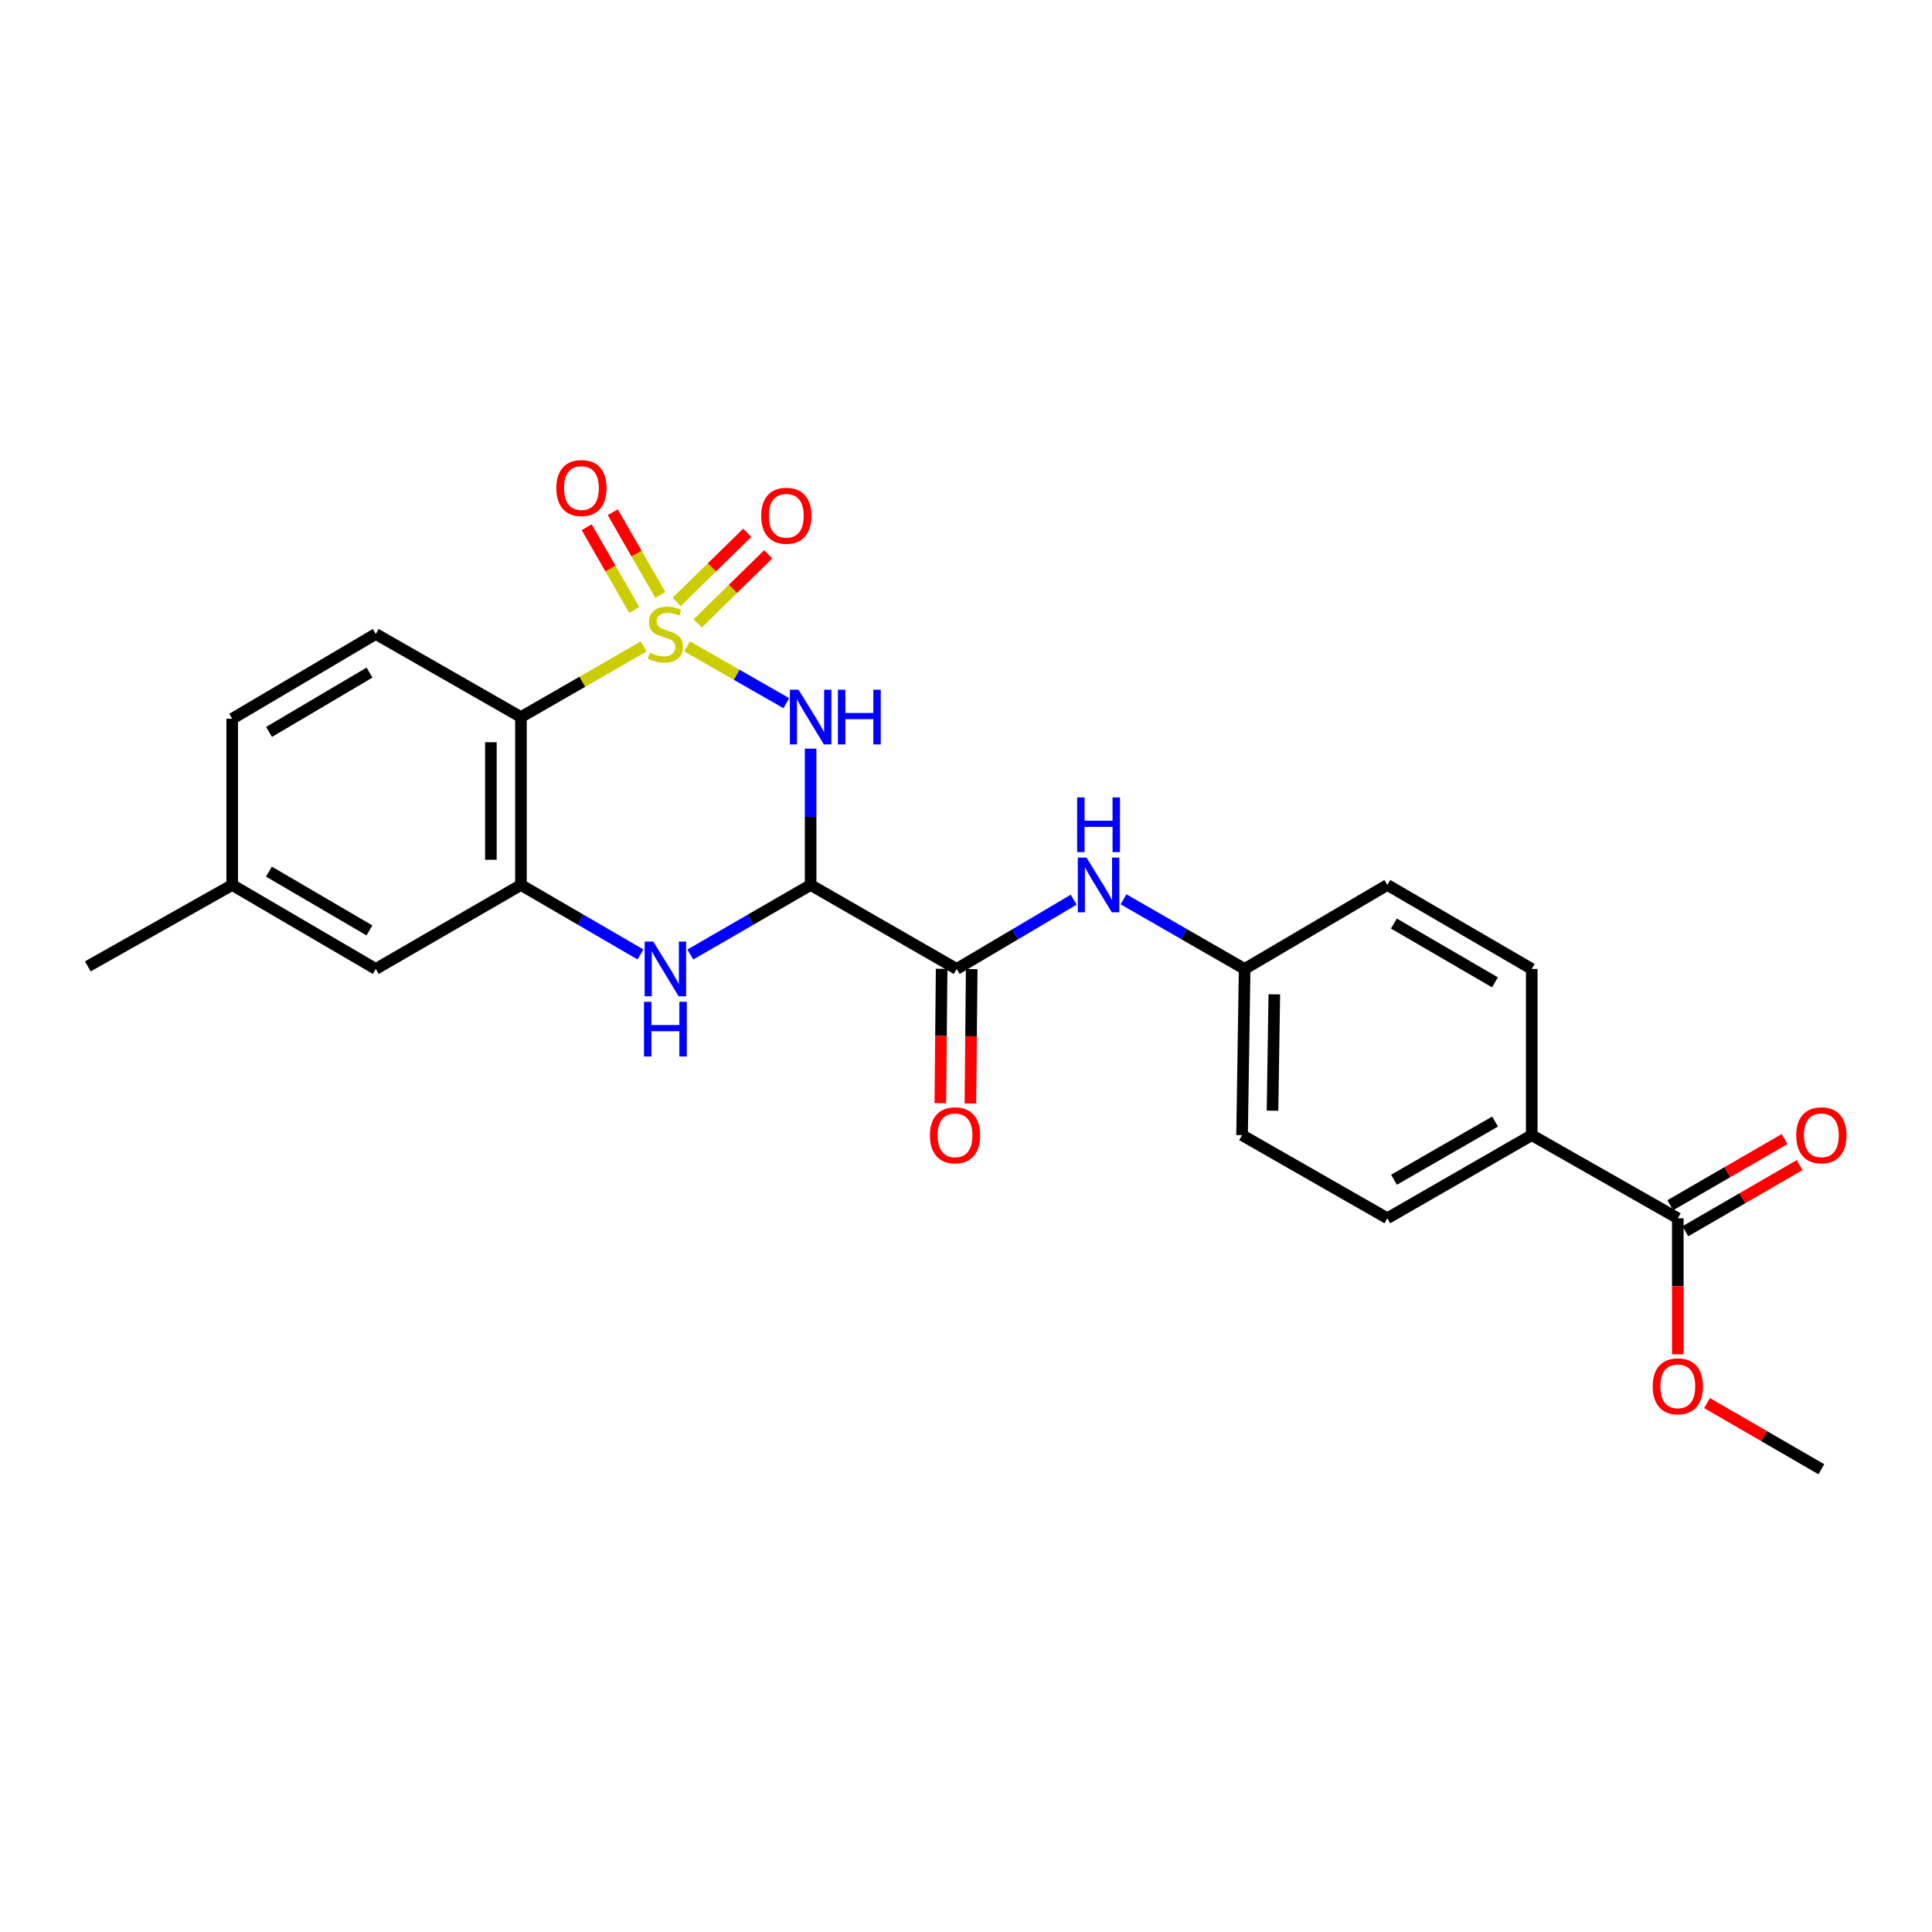 <?xml version='1.0' encoding='iso-8859-1'?>
<svg version='1.1' baseProfile='full'
              xmlns='http://www.w3.org/2000/svg'
                      xmlns:rdkit='http://www.rdkit.org/xml'
                      xmlns:xlink='http://www.w3.org/1999/xlink'
                  xml:space='preserve'
width='1000px' height='1000px' viewBox='0 0 1000 1000'>
<!-- END OF HEADER -->
<rect style='opacity:1.0;fill:#FFFFFF;stroke:none' width='1000' height='1000' x='0' y='0'> </rect>
<path class='bond-0' d='M 355.65,334.577 L 381.321,349.267' style='fill:none;fill-rule:evenodd;stroke:#CCCC00;stroke-width:6px;stroke-linecap:butt;stroke-linejoin:miter;stroke-opacity:1' />
<path class='bond-0' d='M 381.321,349.267 L 406.991,363.957' style='fill:none;fill-rule:evenodd;stroke:#0000FF;stroke-width:6px;stroke-linecap:butt;stroke-linejoin:miter;stroke-opacity:1' />
<path class='bond-2' d='M 333.169,334.607 L 301.406,352.882' style='fill:none;fill-rule:evenodd;stroke:#CCCC00;stroke-width:6px;stroke-linecap:butt;stroke-linejoin:miter;stroke-opacity:1' />
<path class='bond-2' d='M 301.406,352.882 L 269.644,371.156' style='fill:none;fill-rule:evenodd;stroke:#000000;stroke-width:6px;stroke-linecap:butt;stroke-linejoin:miter;stroke-opacity:1' />
<path class='bond-6' d='M 341.783,307.965 L 329.473,286.546' style='fill:none;fill-rule:evenodd;stroke:#CCCC00;stroke-width:6px;stroke-linecap:butt;stroke-linejoin:miter;stroke-opacity:1' />
<path class='bond-6' d='M 329.473,286.546 L 317.163,265.127' style='fill:none;fill-rule:evenodd;stroke:#FF0000;stroke-width:6px;stroke-linecap:butt;stroke-linejoin:miter;stroke-opacity:1' />
<path class='bond-6' d='M 328.29,315.72 L 315.98,294.301' style='fill:none;fill-rule:evenodd;stroke:#CCCC00;stroke-width:6px;stroke-linecap:butt;stroke-linejoin:miter;stroke-opacity:1' />
<path class='bond-6' d='M 315.98,294.301 L 303.67,272.881' style='fill:none;fill-rule:evenodd;stroke:#FF0000;stroke-width:6px;stroke-linecap:butt;stroke-linejoin:miter;stroke-opacity:1' />
<path class='bond-7' d='M 361.118,322.67 L 379.375,304.796' style='fill:none;fill-rule:evenodd;stroke:#CCCC00;stroke-width:6px;stroke-linecap:butt;stroke-linejoin:miter;stroke-opacity:1' />
<path class='bond-7' d='M 379.375,304.796 L 397.633,286.922' style='fill:none;fill-rule:evenodd;stroke:#FF0000;stroke-width:6px;stroke-linecap:butt;stroke-linejoin:miter;stroke-opacity:1' />
<path class='bond-7' d='M 350.231,311.549 L 368.488,293.675' style='fill:none;fill-rule:evenodd;stroke:#CCCC00;stroke-width:6px;stroke-linecap:butt;stroke-linejoin:miter;stroke-opacity:1' />
<path class='bond-7' d='M 368.488,293.675 L 386.745,275.802' style='fill:none;fill-rule:evenodd;stroke:#FF0000;stroke-width:6px;stroke-linecap:butt;stroke-linejoin:miter;stroke-opacity:1' />
<path class='bond-1' d='M 419.573,387.488 L 419.573,422.772' style='fill:none;fill-rule:evenodd;stroke:#0000FF;stroke-width:6px;stroke-linecap:butt;stroke-linejoin:miter;stroke-opacity:1' />
<path class='bond-1' d='M 419.573,422.772 L 419.573,458.056' style='fill:none;fill-rule:evenodd;stroke:#000000;stroke-width:6px;stroke-linecap:butt;stroke-linejoin:miter;stroke-opacity:1' />
<path class='bond-5' d='M 419.573,458.056 L 495.173,501.528' style='fill:none;fill-rule:evenodd;stroke:#000000;stroke-width:6px;stroke-linecap:butt;stroke-linejoin:miter;stroke-opacity:1' />
<path class='bond-25' d='M 419.573,458.056 L 388.444,476.059' style='fill:none;fill-rule:evenodd;stroke:#000000;stroke-width:6px;stroke-linecap:butt;stroke-linejoin:miter;stroke-opacity:1' />
<path class='bond-25' d='M 388.444,476.059 L 357.316,494.061' style='fill:none;fill-rule:evenodd;stroke:#0000FF;stroke-width:6px;stroke-linecap:butt;stroke-linejoin:miter;stroke-opacity:1' />
<path class='bond-4' d='M 269.644,371.156 L 269.644,458.056' style='fill:none;fill-rule:evenodd;stroke:#000000;stroke-width:6px;stroke-linecap:butt;stroke-linejoin:miter;stroke-opacity:1' />
<path class='bond-4' d='M 254.081,384.191 L 254.081,445.021' style='fill:none;fill-rule:evenodd;stroke:#000000;stroke-width:6px;stroke-linecap:butt;stroke-linejoin:miter;stroke-opacity:1' />
<path class='bond-10' d='M 269.644,371.156 L 194.502,328.142' style='fill:none;fill-rule:evenodd;stroke:#000000;stroke-width:6px;stroke-linecap:butt;stroke-linejoin:miter;stroke-opacity:1' />
<path class='bond-3' d='M 331.503,494.026 L 300.573,476.041' style='fill:none;fill-rule:evenodd;stroke:#0000FF;stroke-width:6px;stroke-linecap:butt;stroke-linejoin:miter;stroke-opacity:1' />
<path class='bond-3' d='M 300.573,476.041 L 269.644,458.056' style='fill:none;fill-rule:evenodd;stroke:#000000;stroke-width:6px;stroke-linecap:butt;stroke-linejoin:miter;stroke-opacity:1' />
<path class='bond-12' d='M 269.644,458.056 L 194.502,501.528' style='fill:none;fill-rule:evenodd;stroke:#000000;stroke-width:6px;stroke-linecap:butt;stroke-linejoin:miter;stroke-opacity:1' />
<path class='bond-8' d='M 495.173,501.528 L 525.455,483.602' style='fill:none;fill-rule:evenodd;stroke:#000000;stroke-width:6px;stroke-linecap:butt;stroke-linejoin:miter;stroke-opacity:1' />
<path class='bond-8' d='M 525.455,483.602 L 555.738,465.677' style='fill:none;fill-rule:evenodd;stroke:#0000FF;stroke-width:6px;stroke-linecap:butt;stroke-linejoin:miter;stroke-opacity:1' />
<path class='bond-13' d='M 487.392,501.452 L 487.053,536.23' style='fill:none;fill-rule:evenodd;stroke:#000000;stroke-width:6px;stroke-linecap:butt;stroke-linejoin:miter;stroke-opacity:1' />
<path class='bond-13' d='M 487.053,536.23 L 486.714,571.008' style='fill:none;fill-rule:evenodd;stroke:#FF0000;stroke-width:6px;stroke-linecap:butt;stroke-linejoin:miter;stroke-opacity:1' />
<path class='bond-13' d='M 502.954,501.604 L 502.615,536.382' style='fill:none;fill-rule:evenodd;stroke:#000000;stroke-width:6px;stroke-linecap:butt;stroke-linejoin:miter;stroke-opacity:1' />
<path class='bond-13' d='M 502.615,536.382 L 502.276,571.16' style='fill:none;fill-rule:evenodd;stroke:#FF0000;stroke-width:6px;stroke-linecap:butt;stroke-linejoin:miter;stroke-opacity:1' />
<path class='bond-15' d='M 581.532,465.485 L 612.876,483.506' style='fill:none;fill-rule:evenodd;stroke:#0000FF;stroke-width:6px;stroke-linecap:butt;stroke-linejoin:miter;stroke-opacity:1' />
<path class='bond-15' d='M 612.876,483.506 L 644.22,501.528' style='fill:none;fill-rule:evenodd;stroke:#000000;stroke-width:6px;stroke-linecap:butt;stroke-linejoin:miter;stroke-opacity:1' />
<path class='bond-9' d='M 868.426,630.568 L 792.826,587.555' style='fill:none;fill-rule:evenodd;stroke:#000000;stroke-width:6px;stroke-linecap:butt;stroke-linejoin:miter;stroke-opacity:1' />
<path class='bond-14' d='M 872.325,637.303 L 901.903,620.18' style='fill:none;fill-rule:evenodd;stroke:#000000;stroke-width:6px;stroke-linecap:butt;stroke-linejoin:miter;stroke-opacity:1' />
<path class='bond-14' d='M 901.903,620.18 L 931.481,603.057' style='fill:none;fill-rule:evenodd;stroke:#FF0000;stroke-width:6px;stroke-linecap:butt;stroke-linejoin:miter;stroke-opacity:1' />
<path class='bond-14' d='M 864.528,623.834 L 894.106,606.711' style='fill:none;fill-rule:evenodd;stroke:#000000;stroke-width:6px;stroke-linecap:butt;stroke-linejoin:miter;stroke-opacity:1' />
<path class='bond-14' d='M 894.106,606.711 L 923.684,589.589' style='fill:none;fill-rule:evenodd;stroke:#FF0000;stroke-width:6px;stroke-linecap:butt;stroke-linejoin:miter;stroke-opacity:1' />
<path class='bond-20' d='M 868.426,630.568 L 868.426,665.777' style='fill:none;fill-rule:evenodd;stroke:#000000;stroke-width:6px;stroke-linecap:butt;stroke-linejoin:miter;stroke-opacity:1' />
<path class='bond-20' d='M 868.426,665.777 L 868.426,700.985' style='fill:none;fill-rule:evenodd;stroke:#FF0000;stroke-width:6px;stroke-linecap:butt;stroke-linejoin:miter;stroke-opacity:1' />
<path class='bond-18' d='M 194.502,328.142 L 120.19,372.029' style='fill:none;fill-rule:evenodd;stroke:#000000;stroke-width:6px;stroke-linecap:butt;stroke-linejoin:miter;stroke-opacity:1' />
<path class='bond-18' d='M 191.269,348.126 L 139.251,378.846' style='fill:none;fill-rule:evenodd;stroke:#000000;stroke-width:6px;stroke-linecap:butt;stroke-linejoin:miter;stroke-opacity:1' />
<path class='bond-11' d='M 792.826,587.555 L 718.091,630.568' style='fill:none;fill-rule:evenodd;stroke:#000000;stroke-width:6px;stroke-linecap:butt;stroke-linejoin:miter;stroke-opacity:1' />
<path class='bond-11' d='M 773.853,580.519 L 721.538,610.628' style='fill:none;fill-rule:evenodd;stroke:#000000;stroke-width:6px;stroke-linecap:butt;stroke-linejoin:miter;stroke-opacity:1' />
<path class='bond-27' d='M 792.826,587.555 L 792.826,501.528' style='fill:none;fill-rule:evenodd;stroke:#000000;stroke-width:6px;stroke-linecap:butt;stroke-linejoin:miter;stroke-opacity:1' />
<path class='bond-26' d='M 194.502,501.528 L 120.19,458.056' style='fill:none;fill-rule:evenodd;stroke:#000000;stroke-width:6px;stroke-linecap:butt;stroke-linejoin:miter;stroke-opacity:1' />
<path class='bond-26' d='M 191.213,481.574 L 139.195,451.144' style='fill:none;fill-rule:evenodd;stroke:#000000;stroke-width:6px;stroke-linecap:butt;stroke-linejoin:miter;stroke-opacity:1' />
<path class='bond-21' d='M 644.22,501.528 L 718.091,458.056' style='fill:none;fill-rule:evenodd;stroke:#000000;stroke-width:6px;stroke-linecap:butt;stroke-linejoin:miter;stroke-opacity:1' />
<path class='bond-22' d='M 644.22,501.528 L 642.897,587.555' style='fill:none;fill-rule:evenodd;stroke:#000000;stroke-width:6px;stroke-linecap:butt;stroke-linejoin:miter;stroke-opacity:1' />
<path class='bond-22' d='M 659.582,514.671 L 658.656,574.89' style='fill:none;fill-rule:evenodd;stroke:#000000;stroke-width:6px;stroke-linecap:butt;stroke-linejoin:miter;stroke-opacity:1' />
<path class='bond-16' d='M 792.826,501.528 L 718.091,458.056' style='fill:none;fill-rule:evenodd;stroke:#000000;stroke-width:6px;stroke-linecap:butt;stroke-linejoin:miter;stroke-opacity:1' />
<path class='bond-16' d='M 773.791,508.46 L 721.476,478.029' style='fill:none;fill-rule:evenodd;stroke:#000000;stroke-width:6px;stroke-linecap:butt;stroke-linejoin:miter;stroke-opacity:1' />
<path class='bond-17' d='M 718.091,630.568 L 642.897,587.555' style='fill:none;fill-rule:evenodd;stroke:#000000;stroke-width:6px;stroke-linecap:butt;stroke-linejoin:miter;stroke-opacity:1' />
<path class='bond-19' d='M 120.19,372.029 L 120.19,458.056' style='fill:none;fill-rule:evenodd;stroke:#000000;stroke-width:6px;stroke-linecap:butt;stroke-linejoin:miter;stroke-opacity:1' />
<path class='bond-23' d='M 120.19,458.056 L 45.455,500.196' style='fill:none;fill-rule:evenodd;stroke:#000000;stroke-width:6px;stroke-linecap:butt;stroke-linejoin:miter;stroke-opacity:1' />
<path class='bond-24' d='M 883.572,726.244 L 913.151,743.363' style='fill:none;fill-rule:evenodd;stroke:#FF0000;stroke-width:6px;stroke-linecap:butt;stroke-linejoin:miter;stroke-opacity:1' />
<path class='bond-24' d='M 913.151,743.363 L 942.729,760.482' style='fill:none;fill-rule:evenodd;stroke:#000000;stroke-width:6px;stroke-linecap:butt;stroke-linejoin:miter;stroke-opacity:1' />
<path  class='atom-0' d='M 336.405 337.862
Q 336.725 337.982, 338.045 338.542
Q 339.365 339.102, 340.805 339.462
Q 342.285 339.782, 343.725 339.782
Q 346.405 339.782, 347.965 338.502
Q 349.525 337.182, 349.525 334.902
Q 349.525 333.342, 348.725 332.382
Q 347.965 331.422, 346.765 330.902
Q 345.565 330.382, 343.565 329.782
Q 341.045 329.022, 339.525 328.302
Q 338.045 327.582, 336.965 326.062
Q 335.925 324.542, 335.925 321.982
Q 335.925 318.422, 338.325 316.222
Q 340.765 314.022, 345.565 314.022
Q 348.845 314.022, 352.565 315.582
L 351.645 318.662
Q 348.245 317.262, 345.685 317.262
Q 342.925 317.262, 341.405 318.422
Q 339.885 319.542, 339.925 321.502
Q 339.925 323.022, 340.685 323.942
Q 341.485 324.862, 342.605 325.382
Q 343.765 325.902, 345.685 326.502
Q 348.245 327.302, 349.765 328.102
Q 351.285 328.902, 352.365 330.542
Q 353.485 332.142, 353.485 334.902
Q 353.485 338.822, 350.845 340.942
Q 348.245 343.022, 343.885 343.022
Q 341.365 343.022, 339.445 342.462
Q 337.565 341.942, 335.325 341.022
L 336.405 337.862
' fill='#CCCC00'/>
<path  class='atom-1' d='M 413.313 356.996
L 422.593 371.996
Q 423.513 373.476, 424.993 376.156
Q 426.473 378.836, 426.553 378.996
L 426.553 356.996
L 430.313 356.996
L 430.313 385.316
L 426.433 385.316
L 416.473 368.916
Q 415.313 366.996, 414.073 364.796
Q 412.873 362.596, 412.513 361.916
L 412.513 385.316
L 408.833 385.316
L 408.833 356.996
L 413.313 356.996
' fill='#0000FF'/>
<path  class='atom-1' d='M 433.713 356.996
L 437.553 356.996
L 437.553 369.036
L 452.033 369.036
L 452.033 356.996
L 455.873 356.996
L 455.873 385.316
L 452.033 385.316
L 452.033 372.236
L 437.553 372.236
L 437.553 385.316
L 433.713 385.316
L 433.713 356.996
' fill='#0000FF'/>
<path  class='atom-4' d='M 338.145 487.368
L 347.425 502.368
Q 348.345 503.848, 349.825 506.528
Q 351.305 509.208, 351.385 509.368
L 351.385 487.368
L 355.145 487.368
L 355.145 515.688
L 351.265 515.688
L 341.305 499.288
Q 340.145 497.368, 338.905 495.168
Q 337.705 492.968, 337.345 492.288
L 337.345 515.688
L 333.665 515.688
L 333.665 487.368
L 338.145 487.368
' fill='#0000FF'/>
<path  class='atom-4' d='M 333.325 518.52
L 337.165 518.52
L 337.165 530.56
L 351.645 530.56
L 351.645 518.52
L 355.485 518.52
L 355.485 546.84
L 351.645 546.84
L 351.645 533.76
L 337.165 533.76
L 337.165 546.84
L 333.325 546.84
L 333.325 518.52
' fill='#0000FF'/>
<path  class='atom-7' d='M 287.95 252.614
Q 287.95 245.814, 291.31 242.014
Q 294.67 238.214, 300.95 238.214
Q 307.23 238.214, 310.59 242.014
Q 313.95 245.814, 313.95 252.614
Q 313.95 259.494, 310.55 263.414
Q 307.15 267.294, 300.95 267.294
Q 294.71 267.294, 291.31 263.414
Q 287.95 259.534, 287.95 252.614
M 300.95 264.094
Q 305.27 264.094, 307.59 261.214
Q 309.95 258.294, 309.95 252.614
Q 309.95 247.054, 307.59 244.254
Q 305.27 241.414, 300.95 241.414
Q 296.63 241.414, 294.27 244.214
Q 291.95 247.014, 291.95 252.614
Q 291.95 258.334, 294.27 261.214
Q 296.63 264.094, 300.95 264.094
' fill='#FF0000'/>
<path  class='atom-8' d='M 393.984 266.957
Q 393.984 260.157, 397.344 256.357
Q 400.704 252.557, 406.984 252.557
Q 413.264 252.557, 416.624 256.357
Q 419.984 260.157, 419.984 266.957
Q 419.984 273.837, 416.584 277.757
Q 413.184 281.637, 406.984 281.637
Q 400.744 281.637, 397.344 277.757
Q 393.984 273.877, 393.984 266.957
M 406.984 278.437
Q 411.304 278.437, 413.624 275.557
Q 415.984 272.637, 415.984 266.957
Q 415.984 261.397, 413.624 258.597
Q 411.304 255.757, 406.984 255.757
Q 402.664 255.757, 400.304 258.557
Q 397.984 261.357, 397.984 266.957
Q 397.984 272.677, 400.304 275.557
Q 402.664 278.437, 406.984 278.437
' fill='#FF0000'/>
<path  class='atom-9' d='M 562.351 443.896
L 571.631 458.896
Q 572.551 460.376, 574.031 463.056
Q 575.511 465.736, 575.591 465.896
L 575.591 443.896
L 579.351 443.896
L 579.351 472.216
L 575.471 472.216
L 565.511 455.816
Q 564.351 453.896, 563.111 451.696
Q 561.911 449.496, 561.551 448.816
L 561.551 472.216
L 557.871 472.216
L 557.871 443.896
L 562.351 443.896
' fill='#0000FF'/>
<path  class='atom-9' d='M 557.531 412.744
L 561.371 412.744
L 561.371 424.784
L 575.851 424.784
L 575.851 412.744
L 579.691 412.744
L 579.691 441.064
L 575.851 441.064
L 575.851 427.984
L 561.371 427.984
L 561.371 441.064
L 557.531 441.064
L 557.531 412.744
' fill='#0000FF'/>
<path  class='atom-14' d='M 481.334 587.635
Q 481.334 580.835, 484.694 577.035
Q 488.054 573.235, 494.334 573.235
Q 500.614 573.235, 503.974 577.035
Q 507.334 580.835, 507.334 587.635
Q 507.334 594.515, 503.934 598.435
Q 500.534 602.315, 494.334 602.315
Q 488.094 602.315, 484.694 598.435
Q 481.334 594.555, 481.334 587.635
M 494.334 599.115
Q 498.654 599.115, 500.974 596.235
Q 503.334 593.315, 503.334 587.635
Q 503.334 582.075, 500.974 579.275
Q 498.654 576.435, 494.334 576.435
Q 490.014 576.435, 487.654 579.235
Q 485.334 582.035, 485.334 587.635
Q 485.334 593.355, 487.654 596.235
Q 490.014 599.115, 494.334 599.115
' fill='#FF0000'/>
<path  class='atom-15' d='M 929.729 587.635
Q 929.729 580.835, 933.089 577.035
Q 936.449 573.235, 942.729 573.235
Q 949.009 573.235, 952.369 577.035
Q 955.729 580.835, 955.729 587.635
Q 955.729 594.515, 952.329 598.435
Q 948.929 602.315, 942.729 602.315
Q 936.489 602.315, 933.089 598.435
Q 929.729 594.555, 929.729 587.635
M 942.729 599.115
Q 947.049 599.115, 949.369 596.235
Q 951.729 593.315, 951.729 587.635
Q 951.729 582.075, 949.369 579.275
Q 947.049 576.435, 942.729 576.435
Q 938.409 576.435, 936.049 579.235
Q 933.729 582.035, 933.729 587.635
Q 933.729 593.355, 936.049 596.235
Q 938.409 599.115, 942.729 599.115
' fill='#FF0000'/>
<path  class='atom-21' d='M 855.426 717.557
Q 855.426 710.757, 858.786 706.957
Q 862.146 703.157, 868.426 703.157
Q 874.706 703.157, 878.066 706.957
Q 881.426 710.757, 881.426 717.557
Q 881.426 724.437, 878.026 728.357
Q 874.626 732.237, 868.426 732.237
Q 862.186 732.237, 858.786 728.357
Q 855.426 724.477, 855.426 717.557
M 868.426 729.037
Q 872.746 729.037, 875.066 726.157
Q 877.426 723.237, 877.426 717.557
Q 877.426 711.997, 875.066 709.197
Q 872.746 706.357, 868.426 706.357
Q 864.106 706.357, 861.746 709.157
Q 859.426 711.957, 859.426 717.557
Q 859.426 723.277, 861.746 726.157
Q 864.106 729.037, 868.426 729.037
' fill='#FF0000'/>
</svg>
